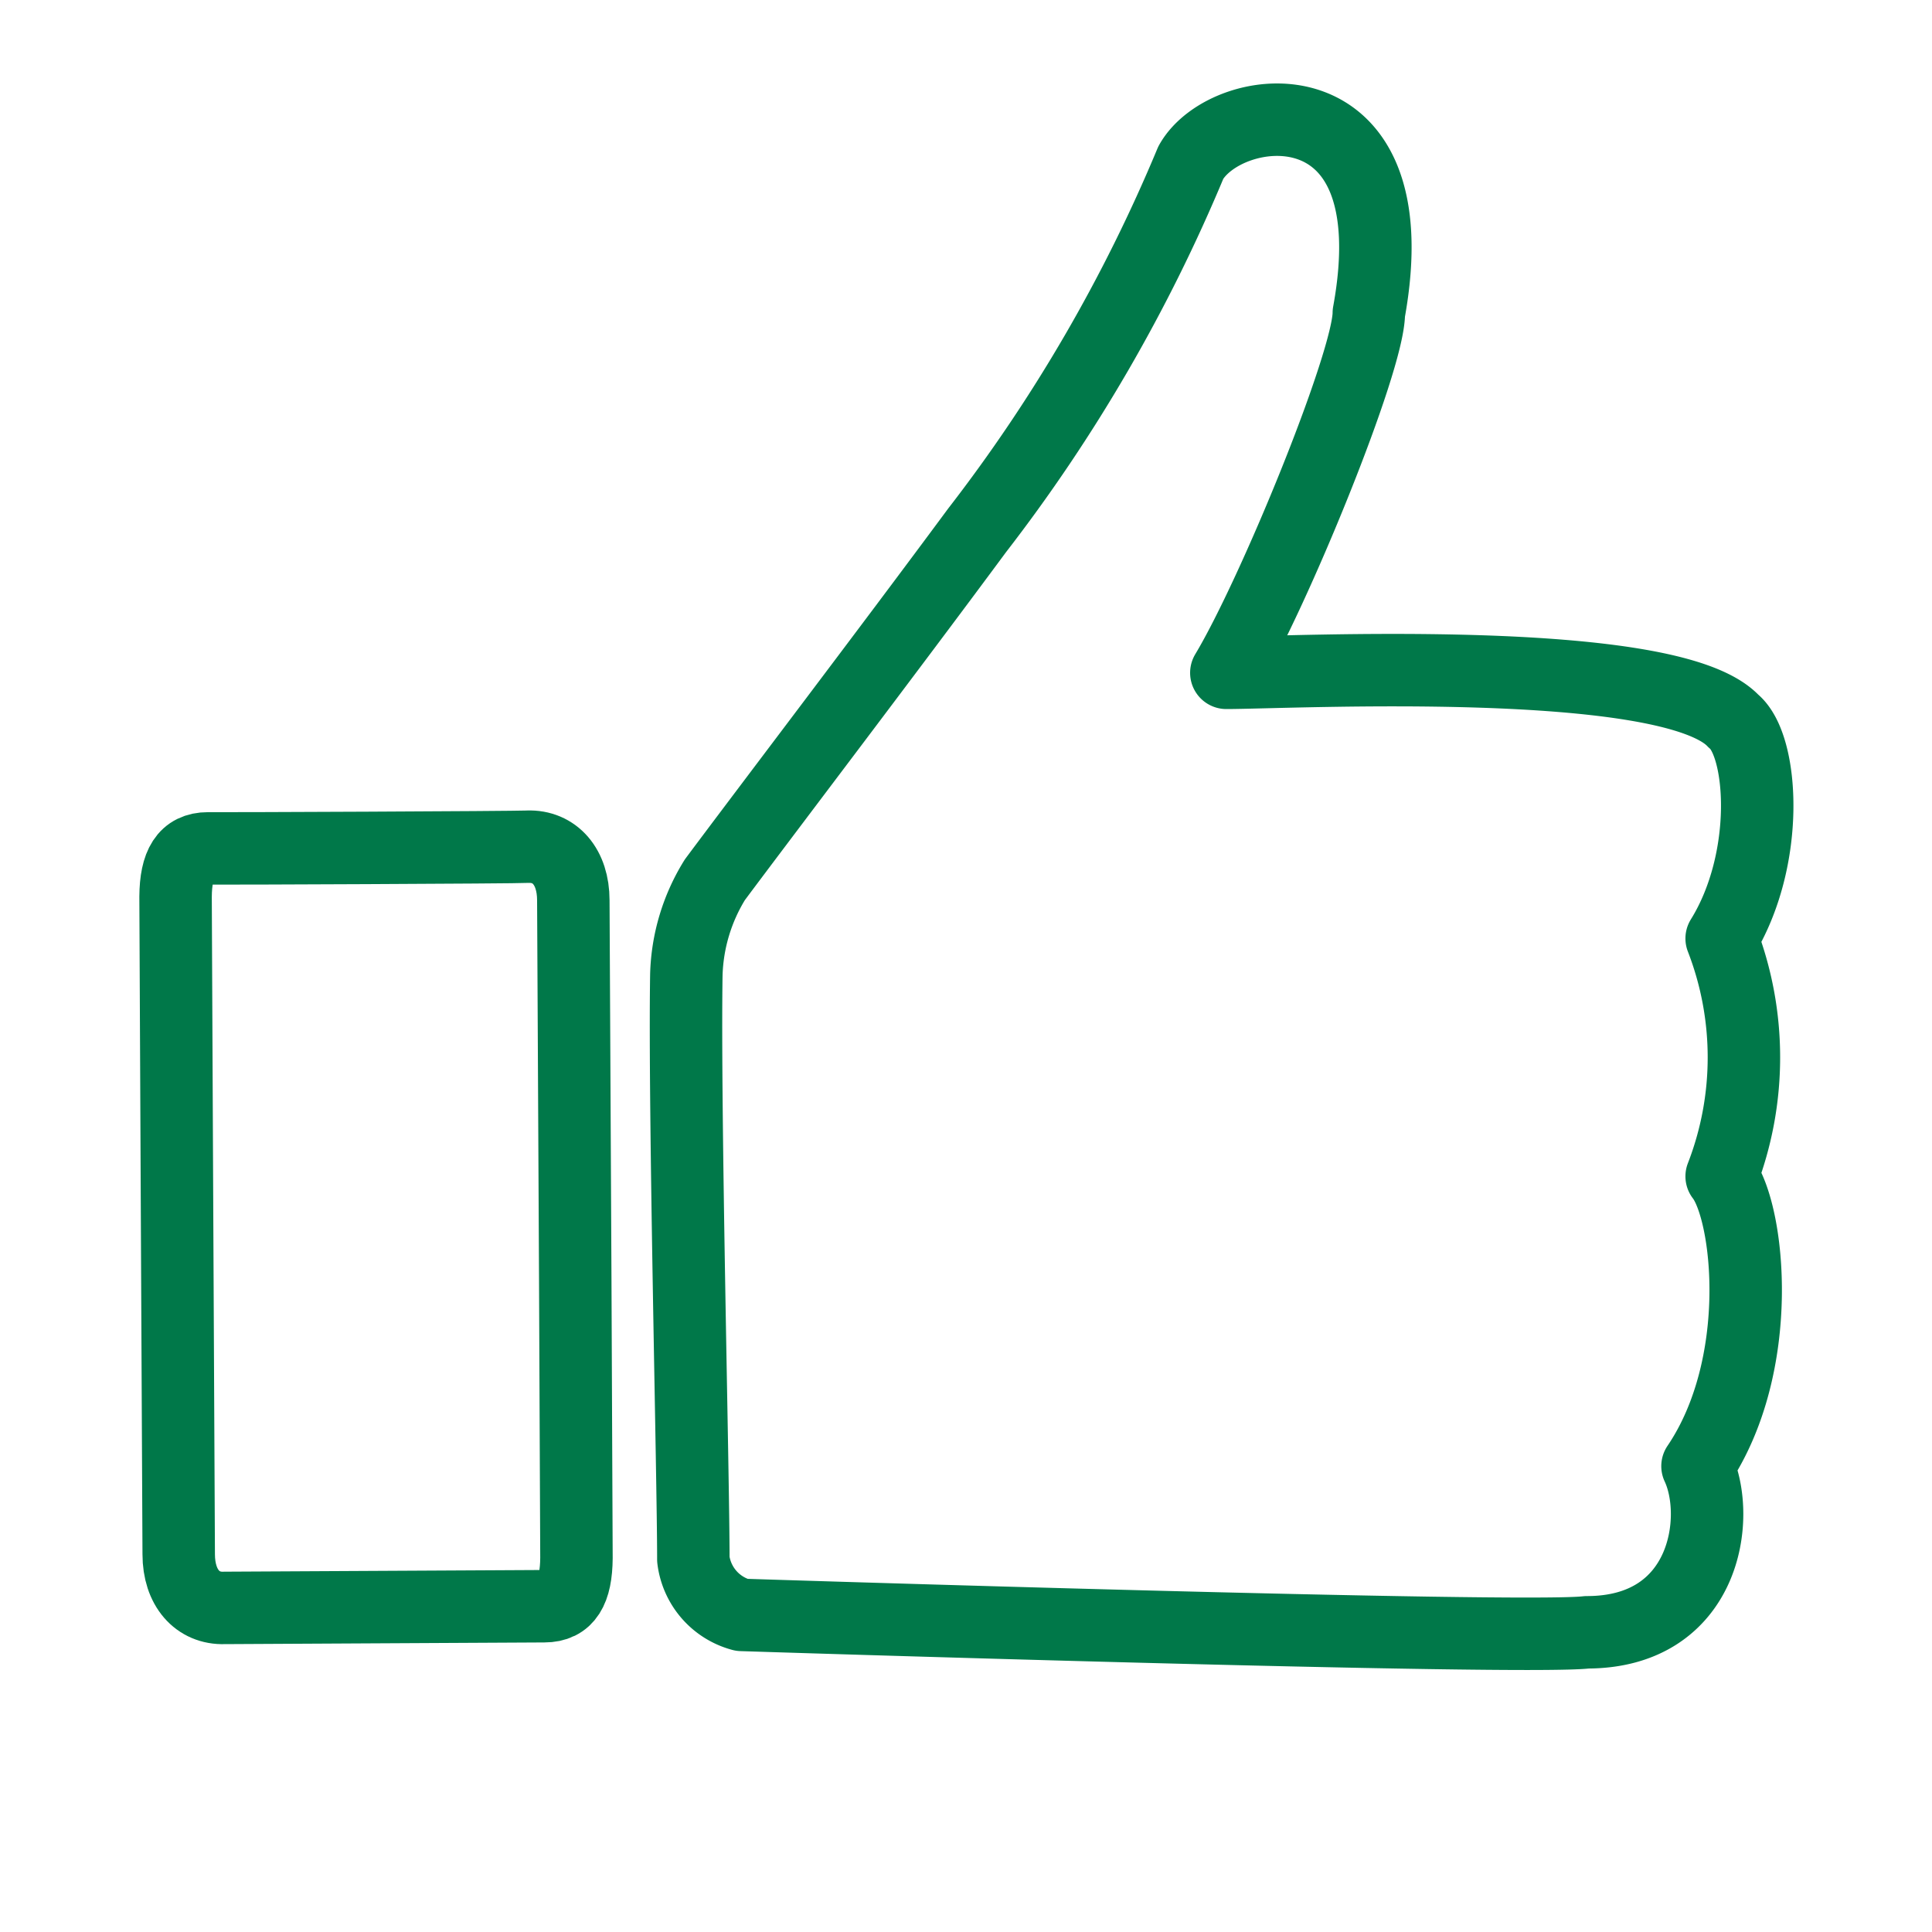 <?xml version="1.0" encoding="UTF-8"?>
<svg xmlns="http://www.w3.org/2000/svg" viewBox="0 0 80 80">
  <title>Zeichenfläche 128</title>
  <path d="M8.61,35.13c-.94,0-1.33.67-1.34,2,0,1.12.1,20.55.13,27.23,0,1.39.78,2.26,1.89,2.22.48,0,12.82-.07,13.25-.07.94,0,1.32-.66,1.33-2,0-1.12-.09-20.56-.13-27.23,0-1.39-.77-2.26-1.89-2.22C21.37,35.09,9,35.14,8.61,35.13Z" style="fill:none;stroke:#007849;stroke-linecap:round;stroke-linejoin:round;stroke-width:3px"></path>
  <path d="M29.6,36.43c1.92-2.58,7.32-9.68,10.86-14.47A66.91,66.91,0,0,0,49.31,6.73c1.47-2.62,9.17-3.6,7.37,6.23,0,2-3.93,11.62-5.9,14.9,2.62,0,18.35-.82,21,2,1.24,1,1.54,5.73-.49,9a13.62,13.62,0,0,1,0,9.85c1.15,1.48,1.83,7.82-1,12,1,2.13.33,6.88-4.58,6.88-2.62.32-35-.72-35-.72a2.72,2.72,0,0,1-2-2.3c0-3.48-.38-18.49-.29-24.21A7.87,7.87,0,0,1,29.6,36.43Z" style="fill:none;stroke:#007849;stroke-linecap:round;stroke-linejoin:round;stroke-width:3px"></path>
</svg>
